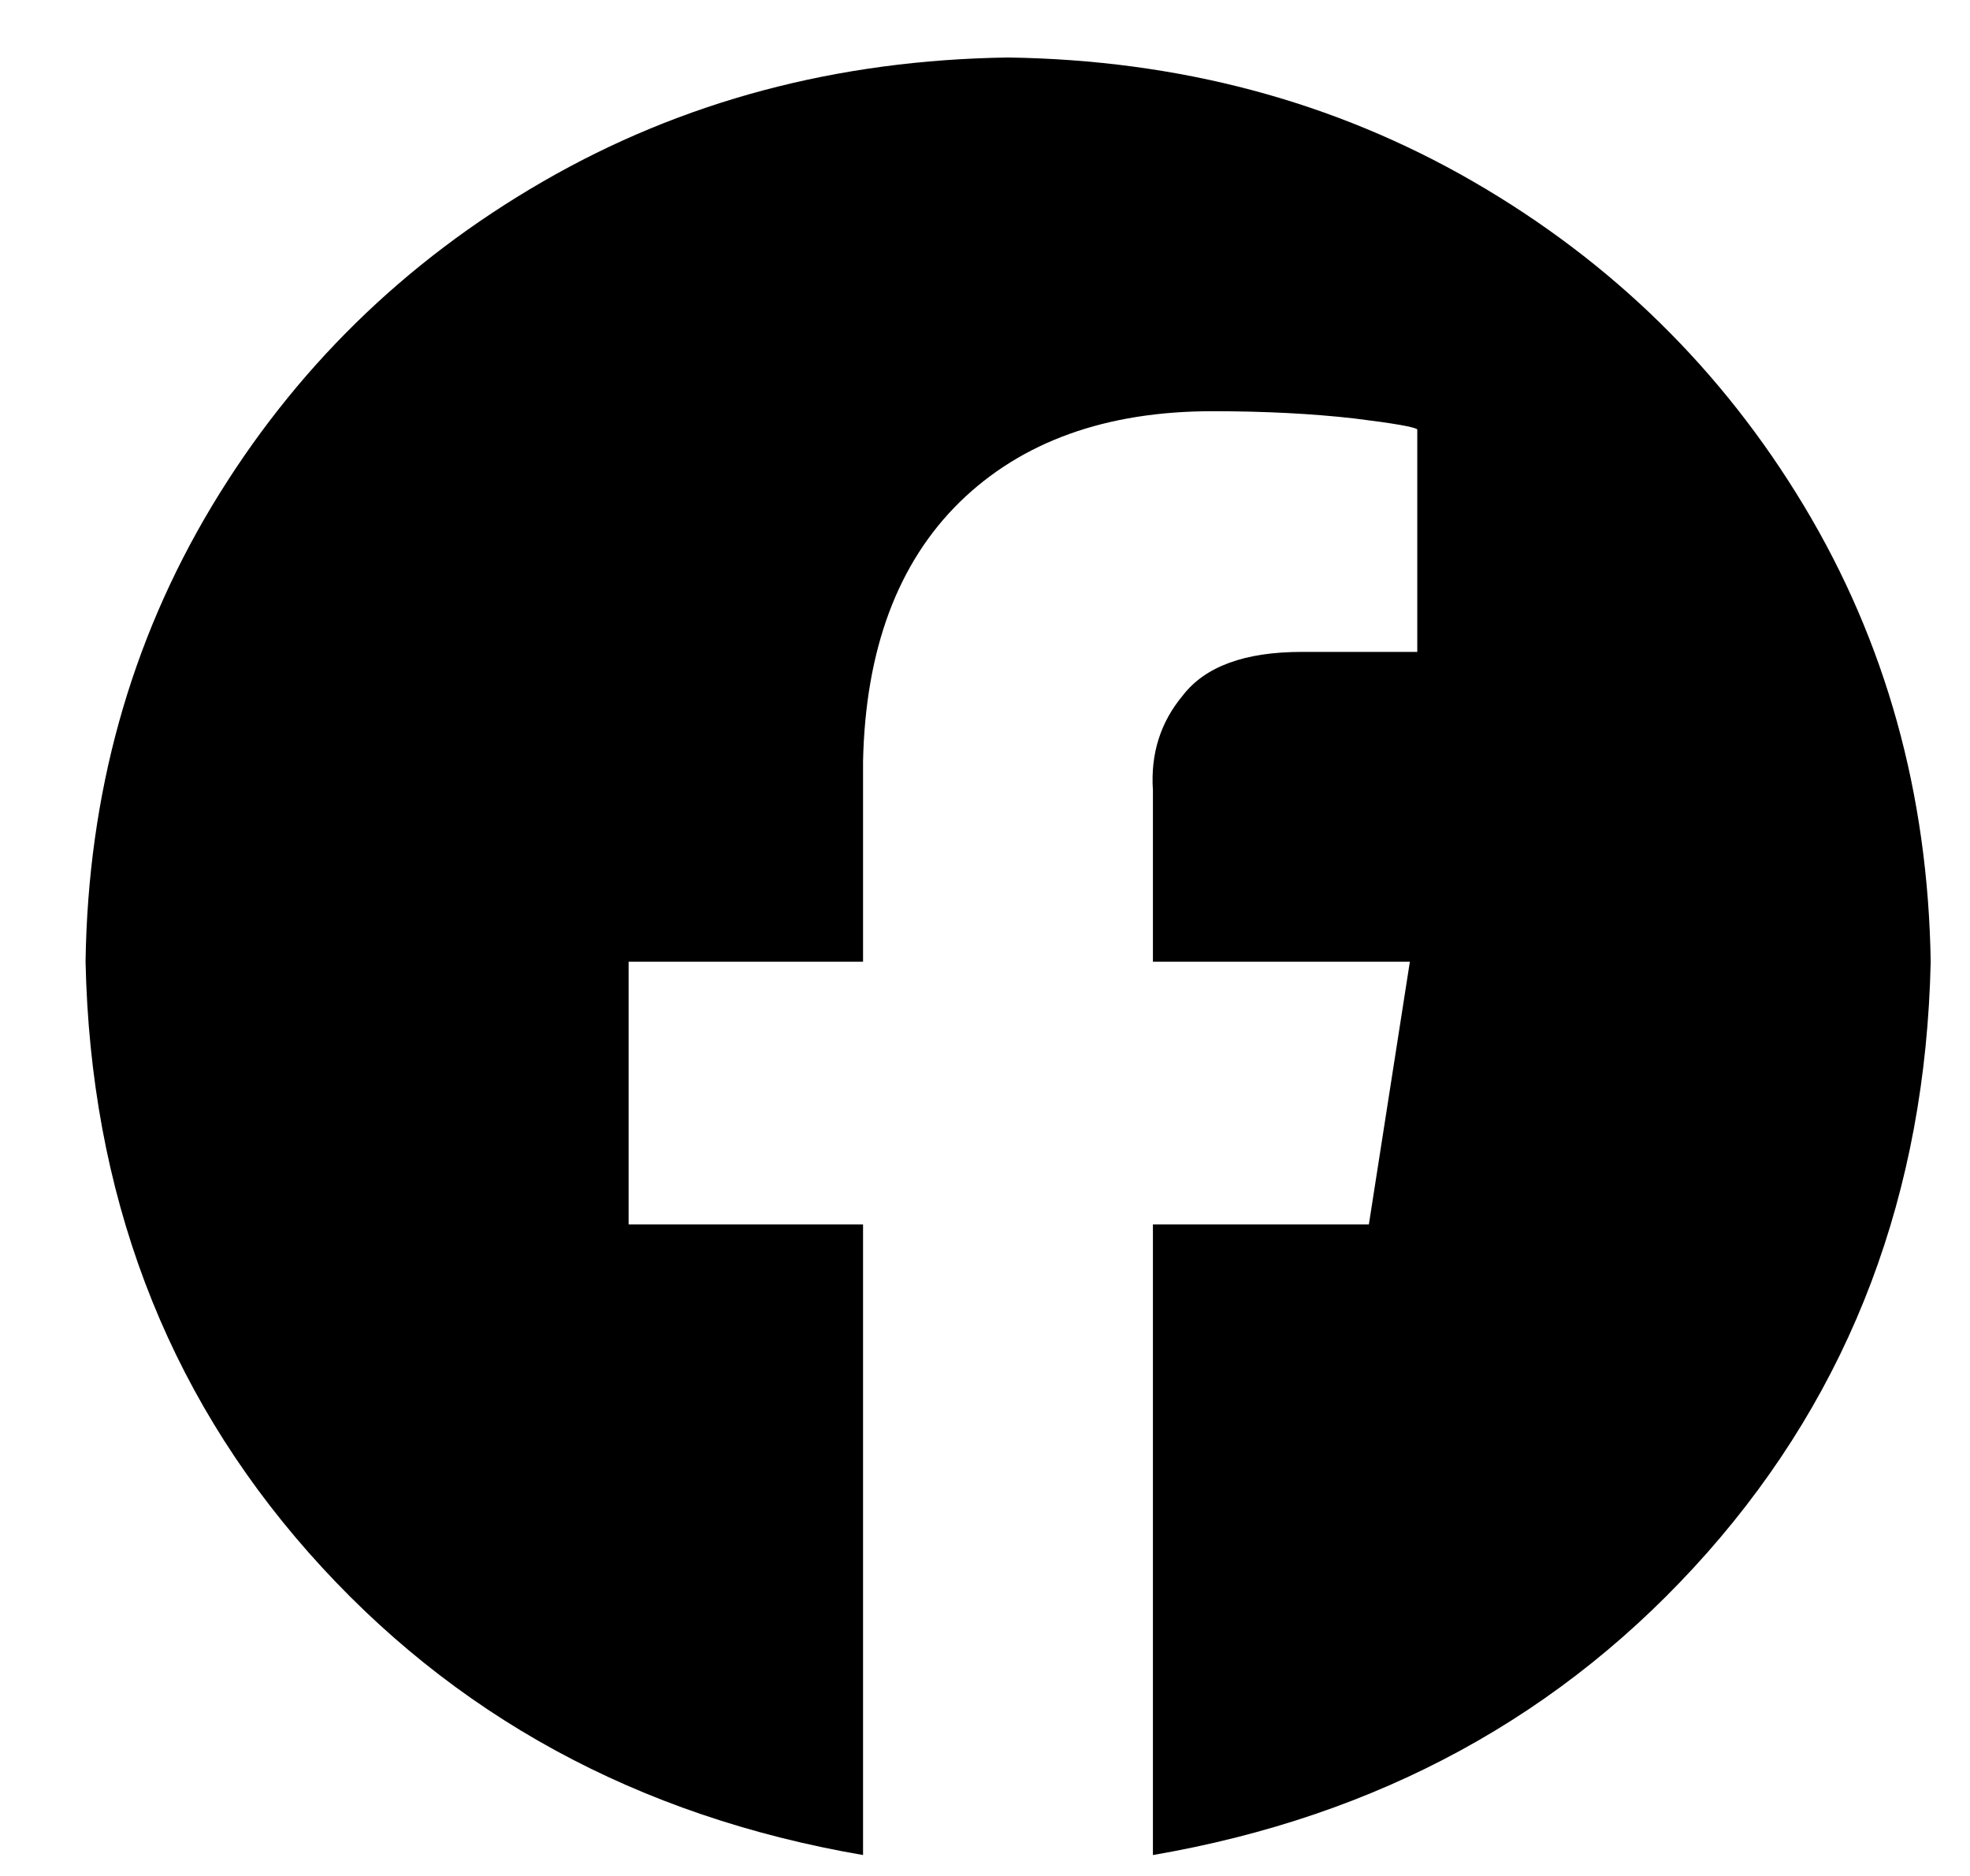<svg width="21" height="20" viewBox="0 0 21 20" fill="none" xmlns="http://www.w3.org/2000/svg">
<path d="M20.581 10.253C20.553 8.466 20.103 6.845 19.23 5.393C18.358 3.943 17.182 2.79 15.703 1.935C14.221 1.079 12.569 0.639 10.745 0.613C8.922 0.639 7.269 1.079 5.788 1.935C4.308 2.79 3.132 3.943 2.26 5.393C1.388 6.845 0.938 8.466 0.912 10.253C0.965 12.716 1.757 14.815 3.289 16.551C4.823 18.287 6.794 19.363 9.2 19.777V13.054H6.701V10.253H9.2V8.116C9.226 6.924 9.569 6.003 10.229 5.354C10.891 4.707 11.79 4.384 12.925 4.384C13.482 4.384 13.984 4.41 14.434 4.461C14.857 4.513 15.081 4.552 15.108 4.578V6.95H13.878C13.271 6.95 12.848 7.104 12.609 7.414C12.37 7.7 12.264 8.037 12.29 8.426V10.253H15.029L14.592 13.054H12.29V19.777C14.697 19.363 16.667 18.287 18.201 16.551C19.733 14.815 20.527 12.716 20.581 10.253Z" fill="black"/>
</svg>
